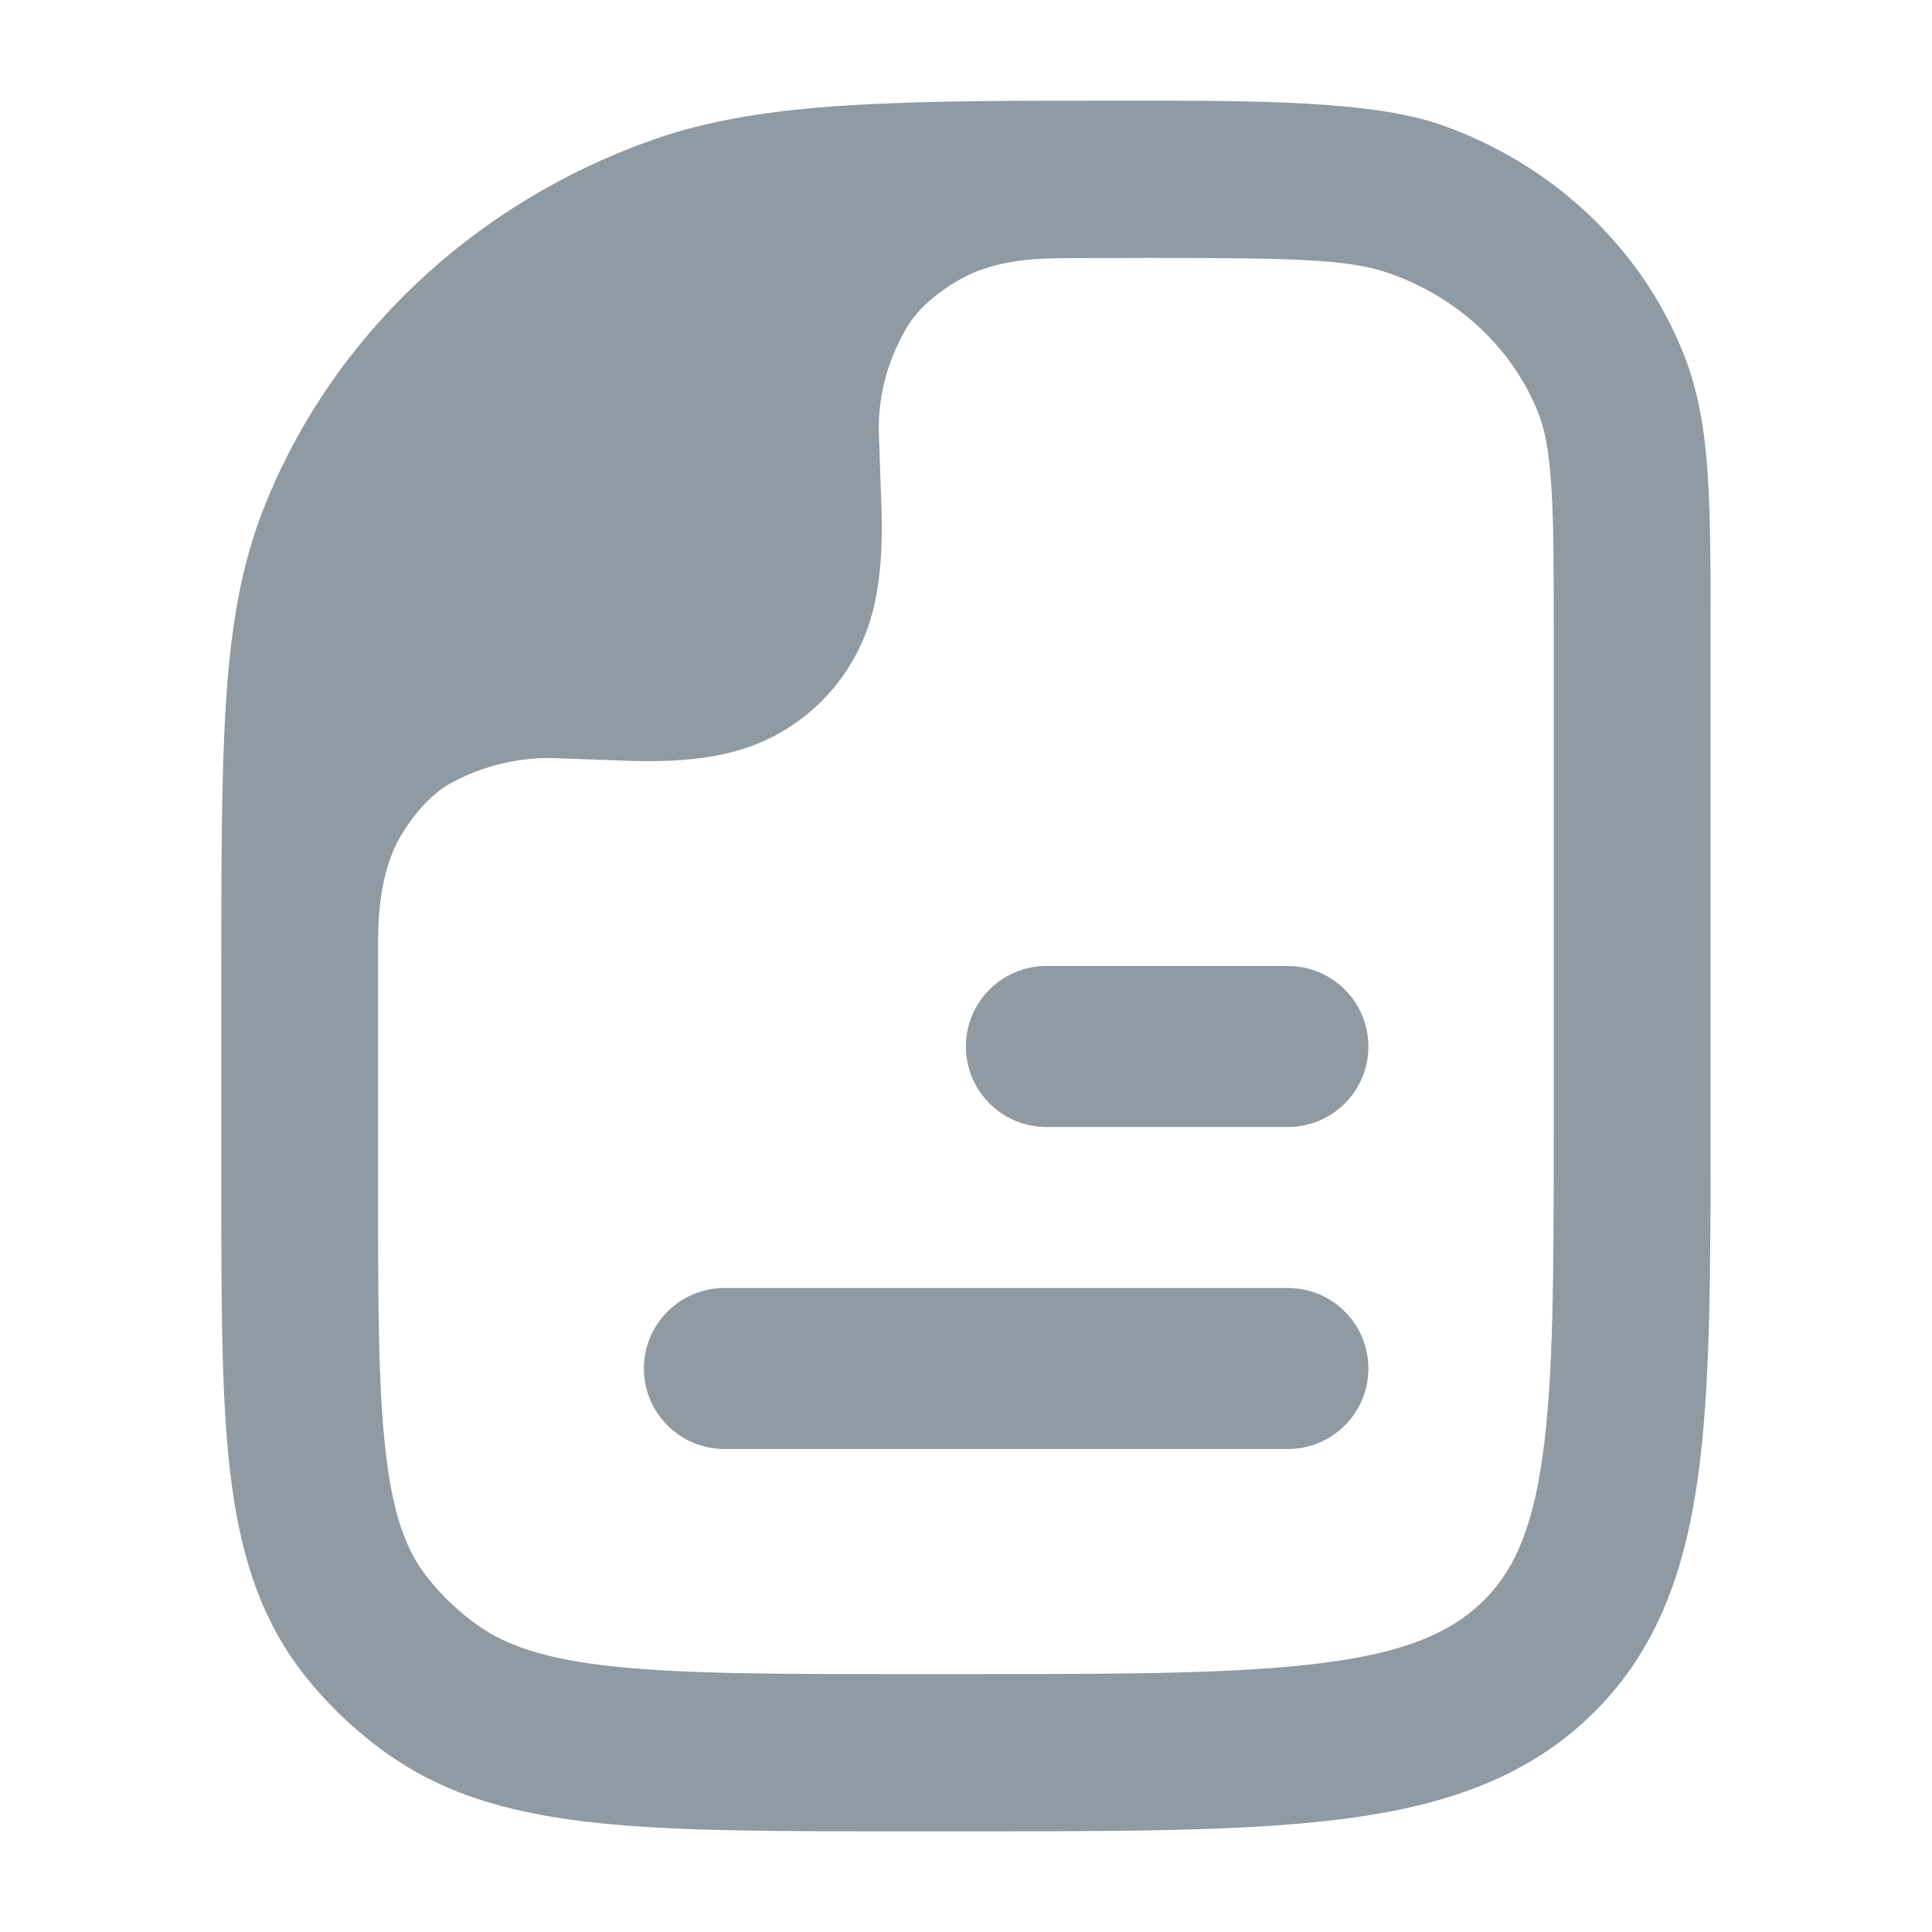<svg width="18" height="18" viewBox="0 0 18 18" fill="none" xmlns="http://www.w3.org/2000/svg">
<path d="M12.749 12.75C12.749 13.164 12.414 13.5 11.999 13.5H6.749C6.335 13.5 5.999 13.164 5.999 12.75C5.999 12.336 6.335 12 6.749 12L11.999 12C12.414 12 12.749 12.336 12.749 12.75Z" fill="#8F9AA3"/>
<path d="M11.999 10.5C12.414 10.5 12.749 10.164 12.749 9.75C12.749 9.336 12.414 9 11.999 9H9.749C9.335 9 8.999 9.336 8.999 9.75C8.999 10.164 9.335 10.5 9.749 10.5H11.999Z" fill="#8F9AA3"/>
<path fill-rule="evenodd" clip-rule="evenodd" d="M5.577 16.985C6.313 17.062 7.238 17.062 8.394 17.062H9.05C10.47 17.062 11.605 17.062 12.496 16.949C13.415 16.833 14.184 16.585 14.798 16.005C15.418 15.418 15.689 14.675 15.816 13.787C15.937 12.936 15.937 11.856 15.937 10.522V5.91C15.937 5.311 15.937 4.825 15.911 4.429C15.884 4.02 15.827 3.656 15.69 3.308C15.293 2.303 14.462 1.528 13.429 1.164C12.785 0.937 11.681 0.937 10.515 0.938C8.385 0.937 7.12 0.937 6.083 1.302C4.418 1.889 3.088 3.136 2.456 4.738C2.245 5.272 2.151 5.846 2.106 6.533C2.062 7.209 2.062 8.043 2.062 9.107L2.062 11.045C2.062 12.131 2.062 13.01 2.144 13.713C2.23 14.443 2.412 15.072 2.84 15.611C3.061 15.89 3.322 16.137 3.615 16.344C4.174 16.739 4.82 16.906 5.577 16.985ZM13.797 14.937C13.502 15.216 13.085 15.397 12.313 15.495C11.524 15.595 10.482 15.597 8.999 15.597H8.435C7.229 15.597 6.38 15.596 5.728 15.527C5.088 15.46 4.725 15.335 4.456 15.146C4.275 15.018 4.116 14.867 3.983 14.698C3.791 14.457 3.664 14.132 3.595 13.542C3.523 12.934 3.522 12.142 3.522 10.999L3.522 8.824C3.522 8.624 3.522 8.145 3.733 7.79C3.862 7.572 4.029 7.39 4.199 7.297C4.474 7.147 4.789 7.062 5.124 7.062L5.904 7.09C6.19 7.096 6.522 7.087 6.843 7.001C7.469 6.833 7.957 6.344 8.125 5.719C8.211 5.398 8.22 5.065 8.214 4.78L8.187 4C8.187 3.649 8.28 3.344 8.443 3.06C8.538 2.895 8.704 2.743 8.932 2.61C9.279 2.408 9.694 2.407 9.947 2.405C10.201 2.404 10.469 2.403 10.692 2.403C12.068 2.403 12.568 2.414 12.946 2.547C13.6 2.777 14.099 3.259 14.332 3.848C14.39 3.995 14.431 4.189 14.453 4.525C14.476 4.868 14.476 5.305 14.476 5.935V10.466C14.476 11.87 14.475 12.845 14.37 13.579C14.269 14.288 14.086 14.664 13.797 14.937Z" fill="#8F9AA3"/>
</svg>
